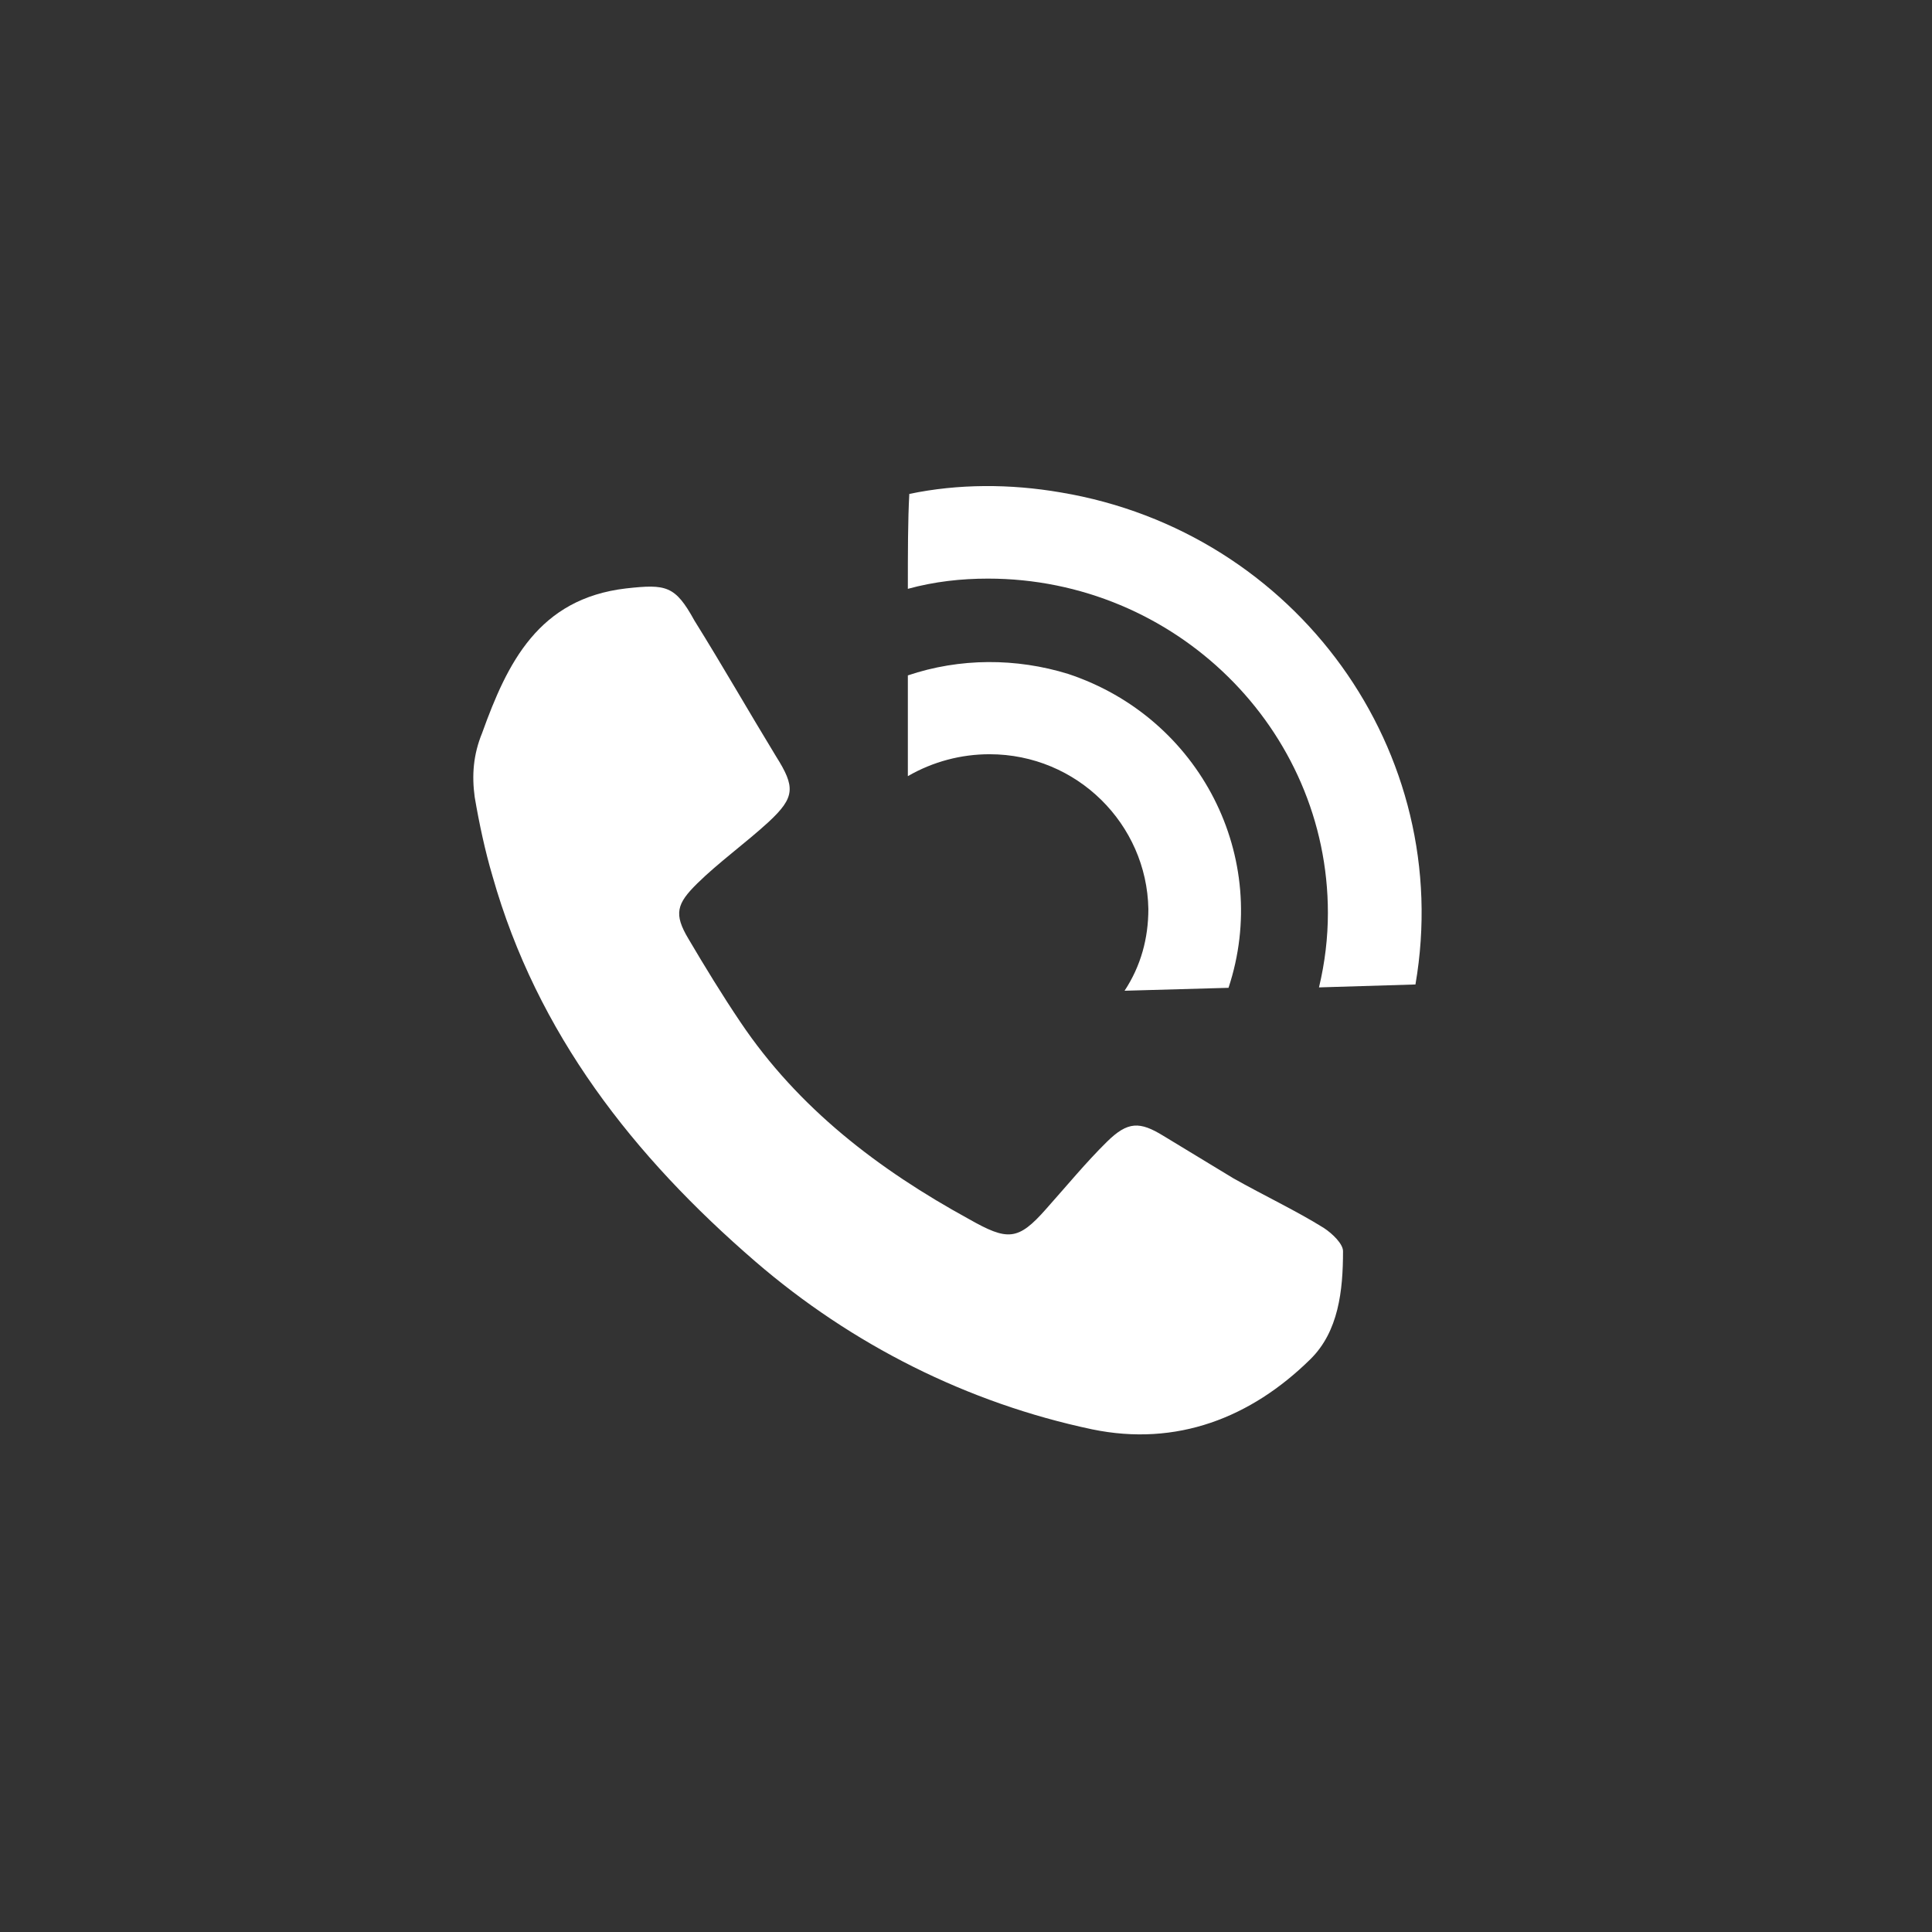 <svg width="100%" height="100%" viewBox="0 0 41 41" version="1.1" xmlns="http://www.w3.org/2000/svg" xmlns:xlink="http://www.w3.org/1999/xlink">
                <rect x="0" y="0" width="41" height="41" fill="#333333" stroke="none"/>
                <!-- Generator: Sketch 46.2 (44496) - http://www.bohemiancoding.com/sketch -->
                <title>1 copy</title>
                <desc>Created with Sketch.</desc>
                <defs></defs>
                <g id="Color-test" stroke="none" stroke-width="1" fill="none" fill-rule="evenodd">
                    <g id="1-copy" transform="translate(-110, -749)">
                        <g transform="translate(110, 749)">
                            <circle id="Oval-5" fill="#7EA935" cx="20.25" cy="20.25" r="20.25" fill-opacity="0"></circle>
                            <path d="M10.074,16.917 C10.169,17.475 10.295,18.064 10.451,18.59 C11.398,21.936 13.445,24.539 16.028,26.77 C18.075,28.536 20.532,29.775 23.178,30.333 C24.972,30.704 26.548,30.085 27.808,28.845 C28.406,28.257 28.501,27.39 28.501,26.552 C28.501,26.398 28.28,26.181 28.092,26.058 C27.492,25.685 26.831,25.376 26.17,25.003 L24.69,24.105 C24.186,23.795 23.934,23.795 23.492,24.229 C23.052,24.662 22.643,25.159 22.201,25.655 C21.603,26.335 21.382,26.335 20.563,25.871 C18.641,24.818 16.94,23.517 15.712,21.689 C15.335,21.131 14.956,20.511 14.609,19.922 C14.295,19.396 14.358,19.179 14.799,18.746 C15.24,18.311 15.838,17.878 16.31,17.444 C16.878,16.917 16.878,16.7 16.468,16.05 C15.901,15.12 15.335,14.129 14.736,13.168 C14.327,12.425 14.137,12.393 13.287,12.487 C11.428,12.704 10.767,14.067 10.232,15.554 C10.042,16.018 10.011,16.453 10.074,16.917" id="Fill-1-Copy" fill="#FFFFFF"></path>
                            <path d="M20.999,16.006 C22.858,16.006 24.338,17.493 24.37,19.29 C24.37,19.91 24.212,20.499 23.865,21.025 L26.071,20.963 C26.983,18.206 25.471,15.232 22.669,14.302 C21.566,13.961 20.368,13.961 19.266,14.333 L19.266,16.471 C19.802,16.161 20.401,16.006 20.999,16.006" id="Fill-3-Copy" fill="#FFFFFF"></path>
                            <path d="M20.967,12.279 C24.936,12.279 28.18,15.469 28.18,19.373 C28.18,19.9 28.117,20.427 27.991,20.954 L30.038,20.892 C30.888,15.966 27.519,11.287 22.51,10.45 C21.439,10.265 20.336,10.265 19.297,10.482 C19.266,11.039 19.266,11.721 19.266,12.496 C19.833,12.341 20.399,12.279 20.967,12.279" id="Fill-5-Copy" fill="#FFFFFF"></path>
                        </g>
                    </g>
                </g>
            </svg>